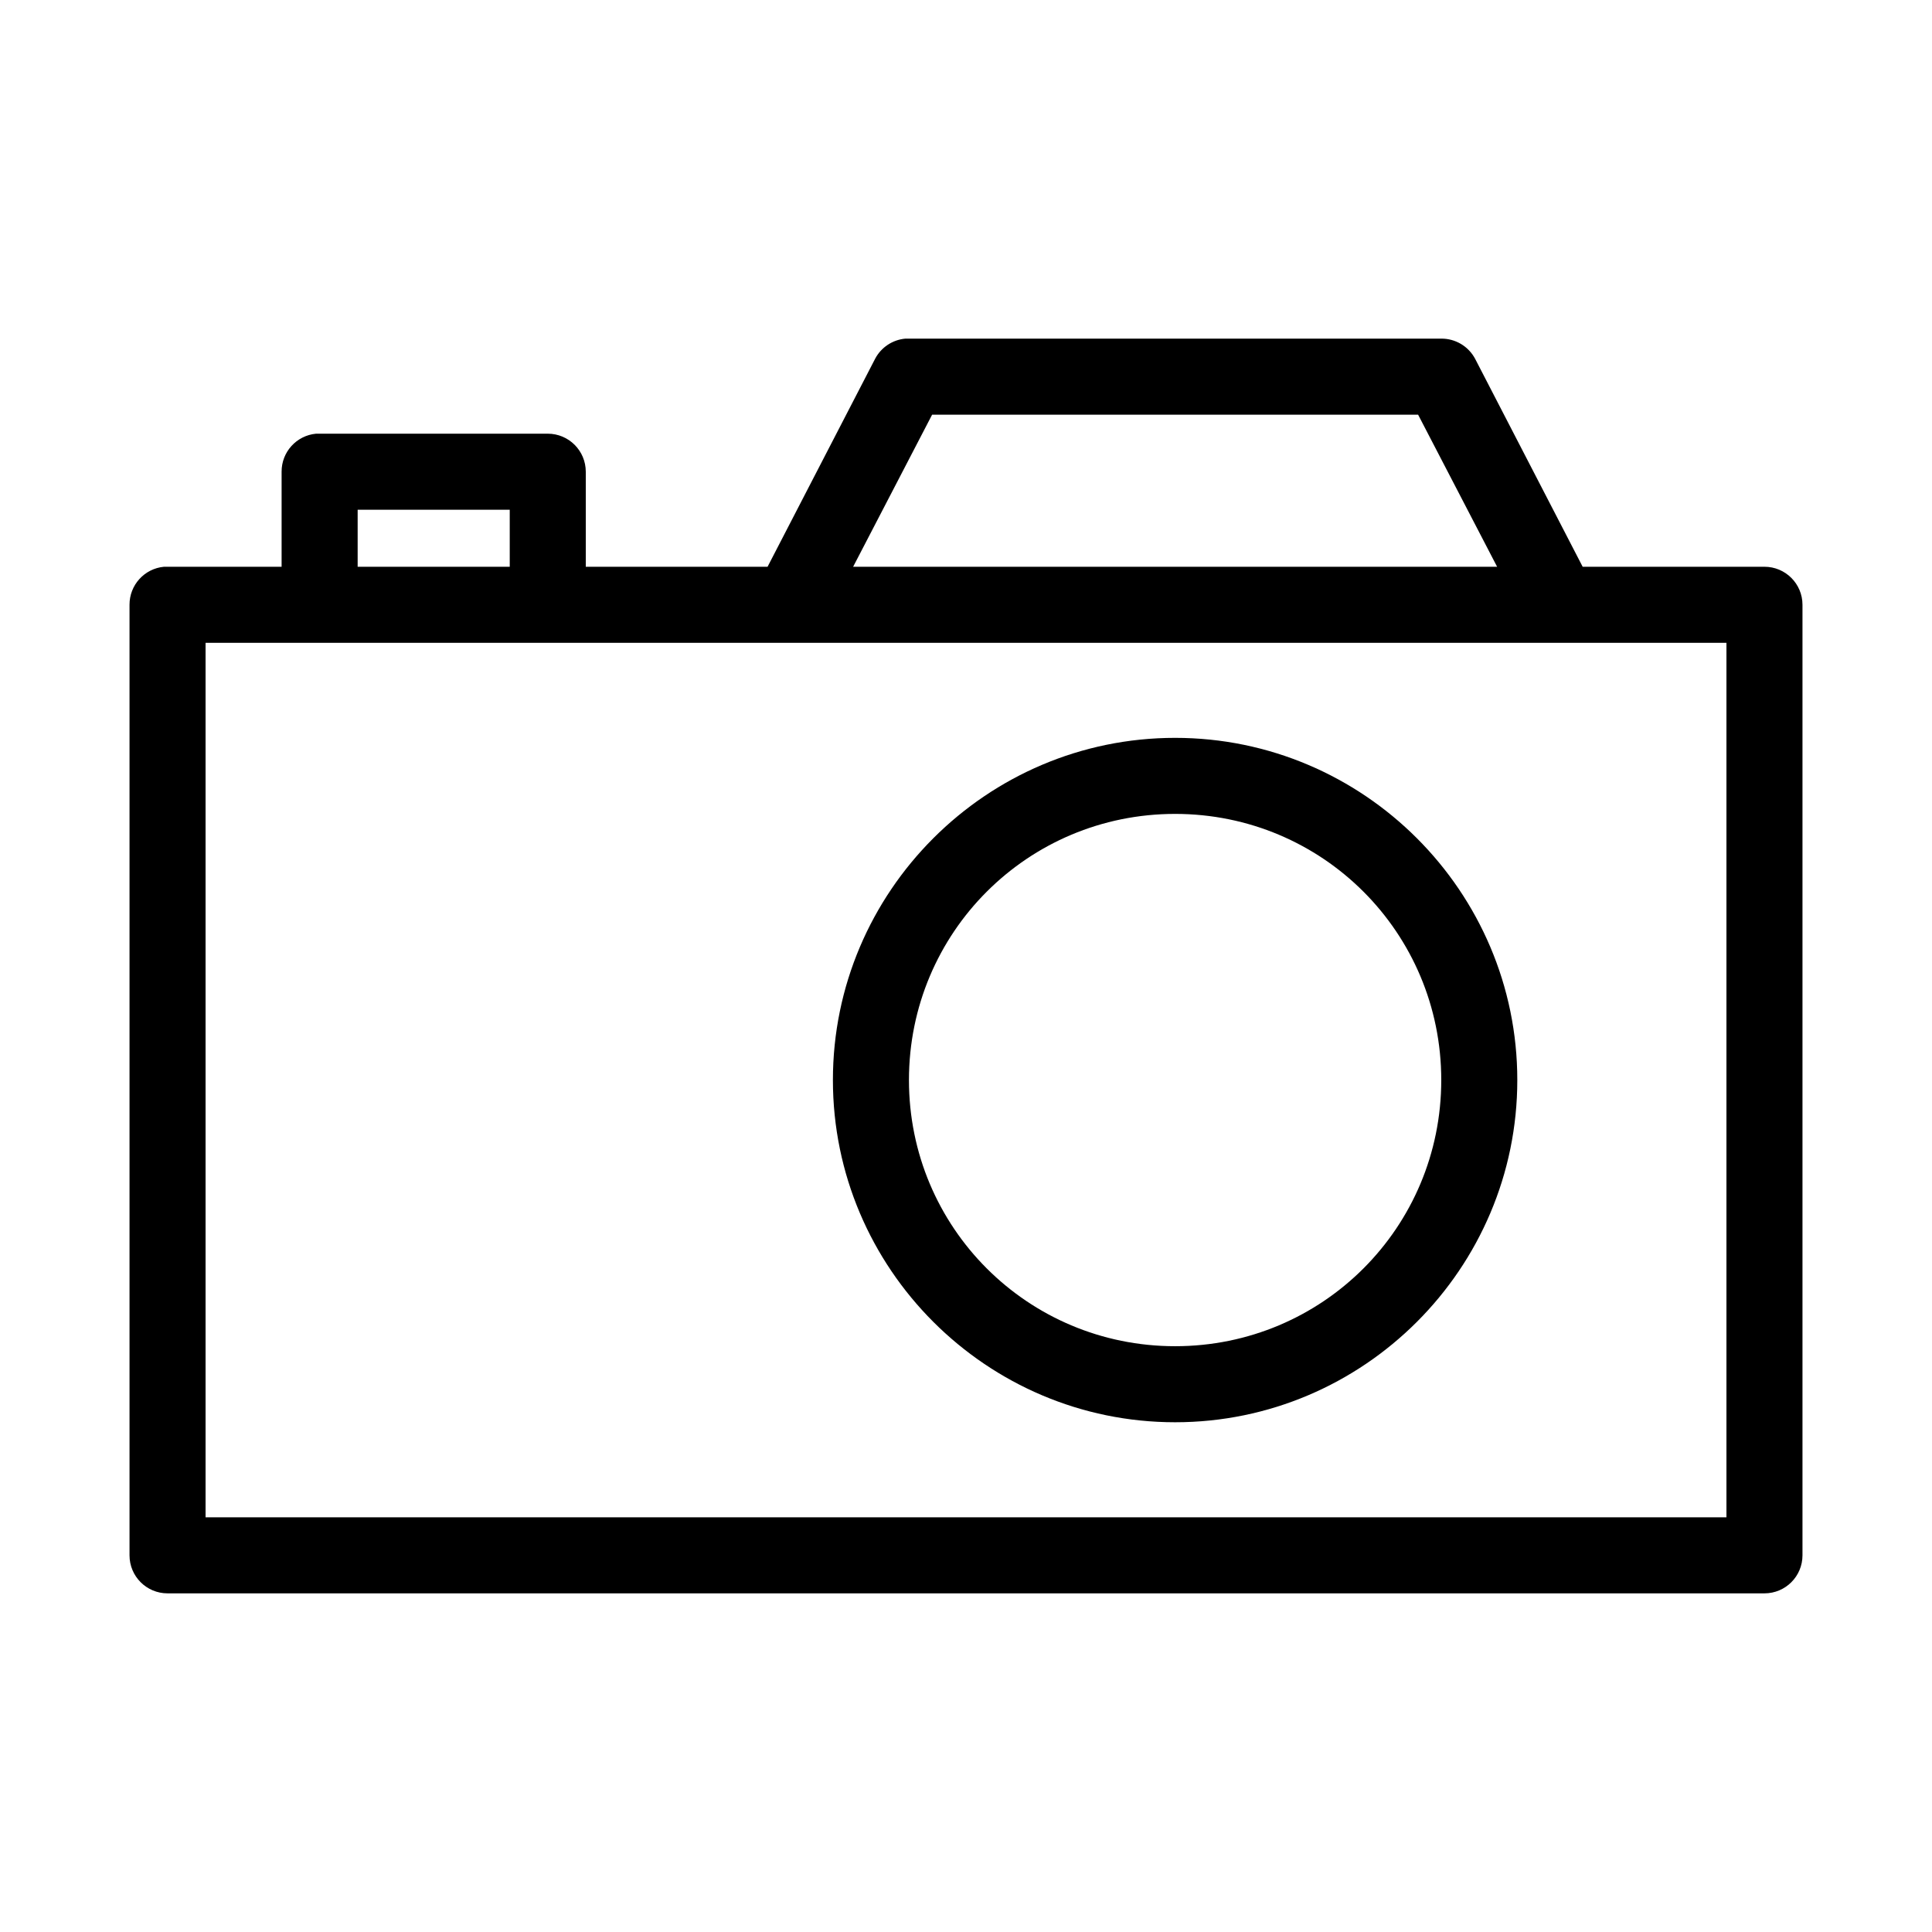 <?xml version="1.0" encoding="UTF-8"?>
<!-- Uploaded to: ICON Repo, www.svgrepo.com, Generator: ICON Repo Mixer Tools -->
<svg fill="#000000" width="800px" height="800px" version="1.1" viewBox="144 144 512 512" xmlns="http://www.w3.org/2000/svg">
 <path d="m383.94 233.74c-3.414 0.301-6.438 2.32-8.031 5.352l-28.496 55.105h-48.176v-25.191c-0.004-5.566-4.512-10.074-10.078-10.074h-60.457c-0.316-0.016-0.629-0.016-0.945 0-5.191 0.488-9.152 4.859-9.129 10.074v25.191h-30.23c-0.316-0.016-0.629-0.016-0.945 0-5.191 0.488-9.152 4.859-9.129 10.074v251.91c0 5.566 4.508 10.074 10.074 10.074h423.2c5.566 0 10.078-4.508 10.078-10.074v-251.91c0-5.562-4.512-10.074-10.078-10.074h-48.176l-28.496-55.105c-1.762-3.316-5.219-5.379-8.977-5.352h-141.07c-0.312-0.016-0.629-0.016-0.941 0zm7.082 20.152h128.79l20.938 40.305h-170.66zm-152.24 25.191h40.305v15.113h-40.305zm-40.305 35.266h403.05v231.75h-403.05zm256.94 25.191c-49.965 0-90.688 40.719-90.688 90.684 0 49.965 40.723 90.688 90.688 90.688 49.965 0 90.684-40.723 90.684-90.688 0-49.965-40.719-90.684-90.684-90.684zm0 20.152c39.074 0 70.531 31.457 70.531 70.531 0 39.074-31.457 70.535-70.531 70.535s-70.535-31.461-70.535-70.535c0-39.074 31.461-70.531 70.535-70.531z"/>
</svg>